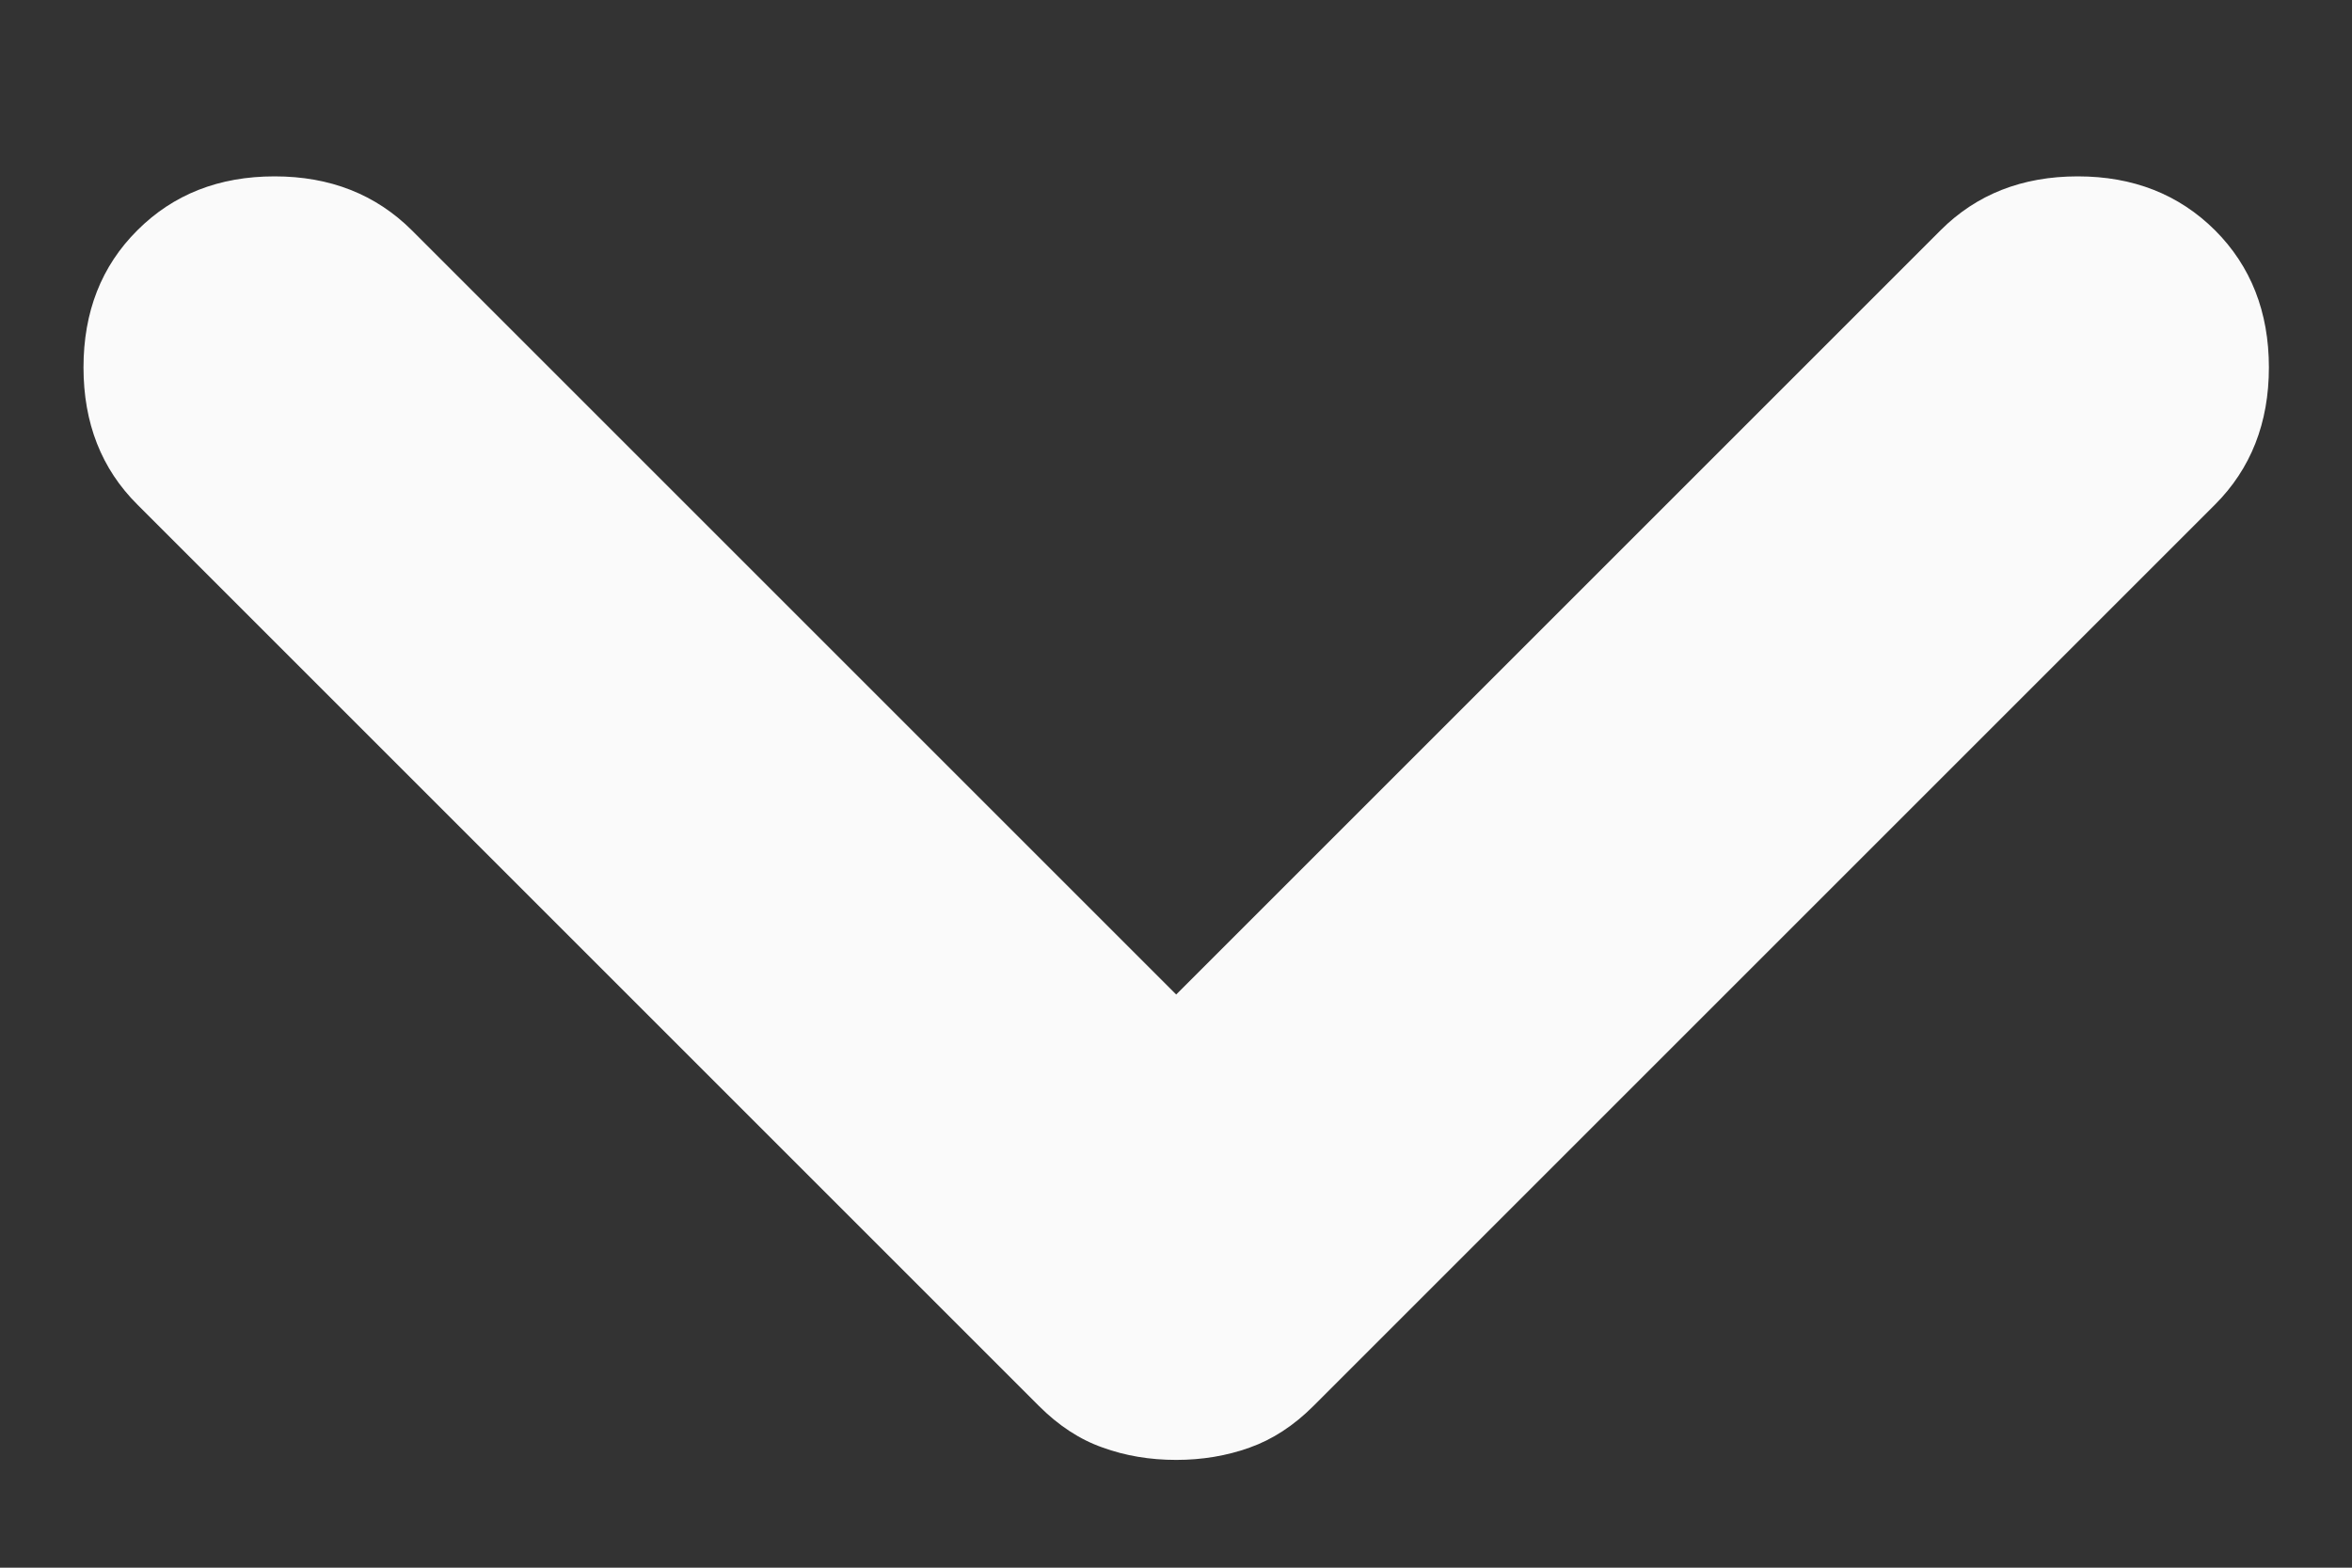 <svg width="12" height="8" viewBox="0 0 12 8" fill="none" xmlns="http://www.w3.org/2000/svg">
<rect x="0" y="0" width="12" height="8" fill="#333333" stroke="none"/>
<path d="M6.001 7.45C5.867 7.45 5.742 7.429 5.626 7.387C5.509 7.346 5.401 7.275 5.301 7.175L0.701 2.575C0.517 2.392 0.426 2.158 0.426 1.875C0.426 1.592 0.517 1.358 0.701 1.175C0.884 0.992 1.117 0.9 1.401 0.9C1.684 0.9 1.917 0.992 2.101 1.175L6.001 5.075L9.901 1.175C10.084 0.992 10.317 0.9 10.601 0.9C10.884 0.9 11.117 0.992 11.301 1.175C11.484 1.358 11.576 1.592 11.576 1.875C11.576 2.158 11.484 2.392 11.301 2.575L6.701 7.175C6.601 7.275 6.492 7.346 6.376 7.387C6.259 7.429 6.134 7.45 6.001 7.45Z" fill="#FAFAFA"/>
</svg>

